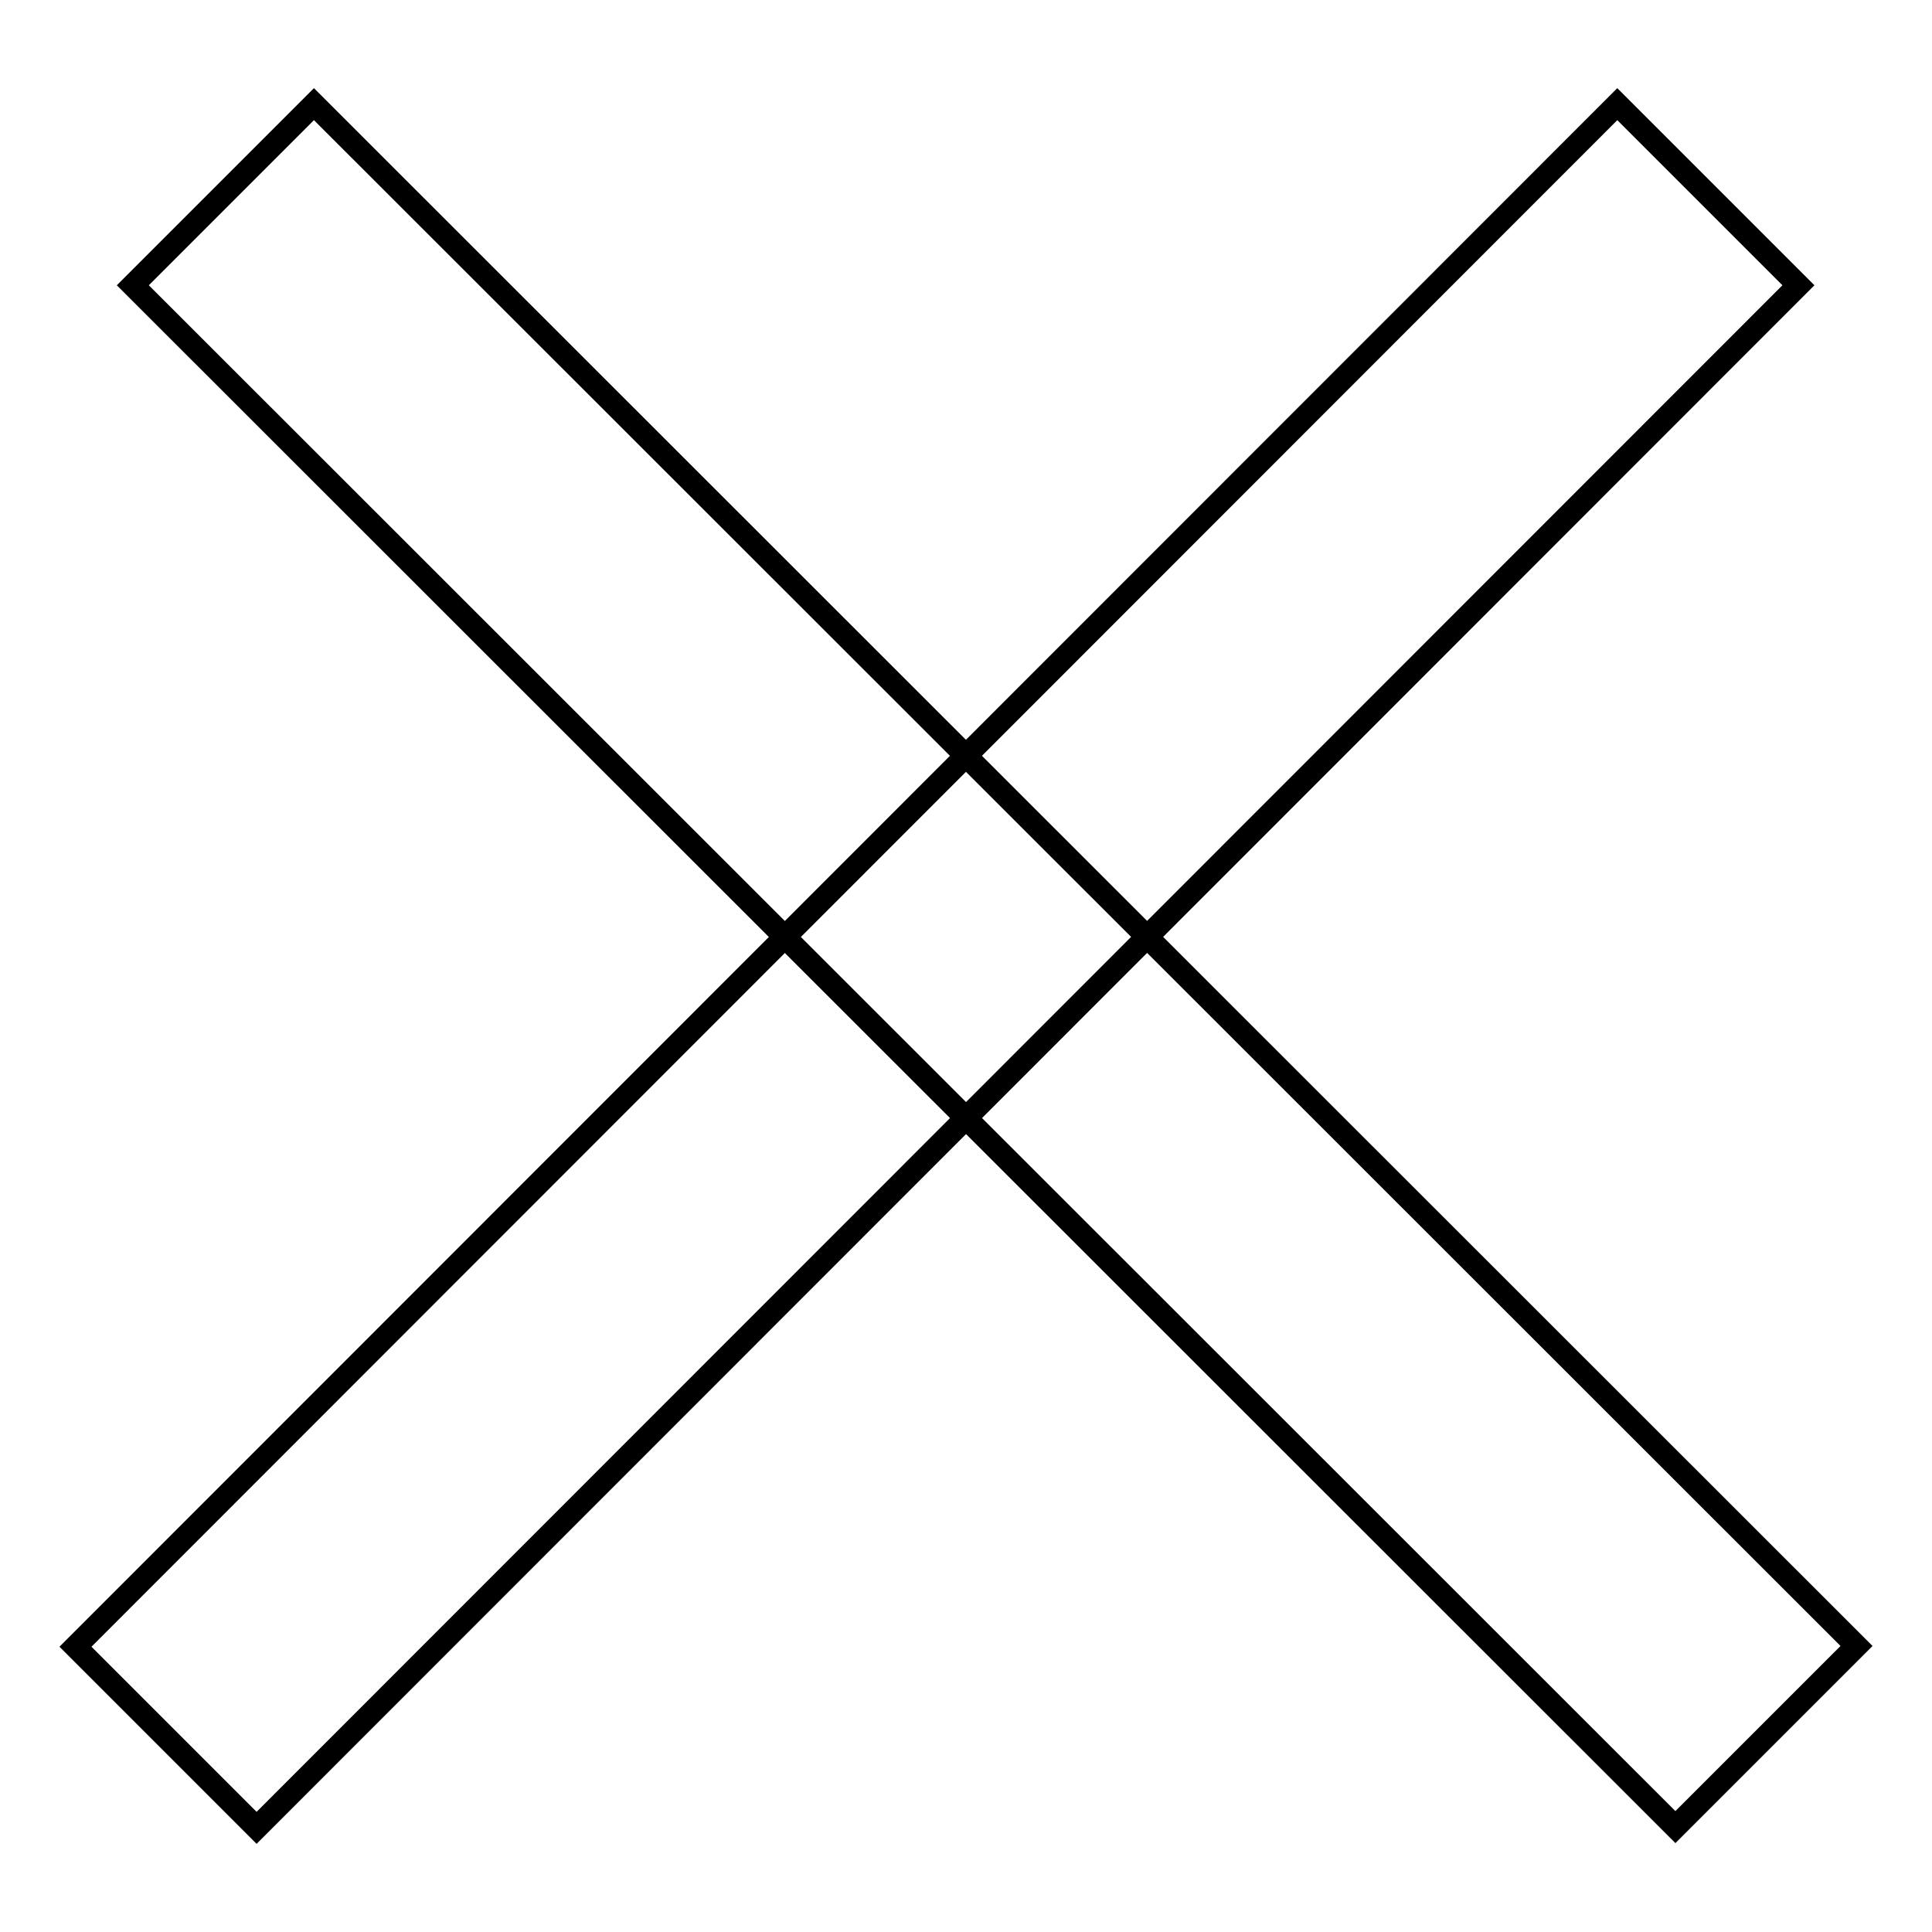 <?xml version="1.0" encoding="utf-8"?>
<!-- Svg Vector Icons : http://www.onlinewebfonts.com/icon -->
<!DOCTYPE svg PUBLIC "-//W3C//DTD SVG 1.1//EN" "http://www.w3.org/Graphics/SVG/1.1/DTD/svg11.dtd">
<svg version="1.1" xmlns="http://www.w3.org/2000/svg" xmlns:xlink="http://www.w3.org/1999/xlink" x="0px" y="0px" viewBox="0 0 256 256" enable-background="new 0 0 256 256" xml:space="preserve">
<g><g><path stroke-width="3" fill-opacity="0" stroke="#000000"  d="M17.6,37.8l24-24L246,218.1l-24,24L17.6,37.8z"/><path stroke-width="3" fill-opacity="0" stroke="#000000"  d="M34,242.2l-24-24L214.3,13.8l24,24L34,242.2L34,242.2z"/></g></g>
</svg>